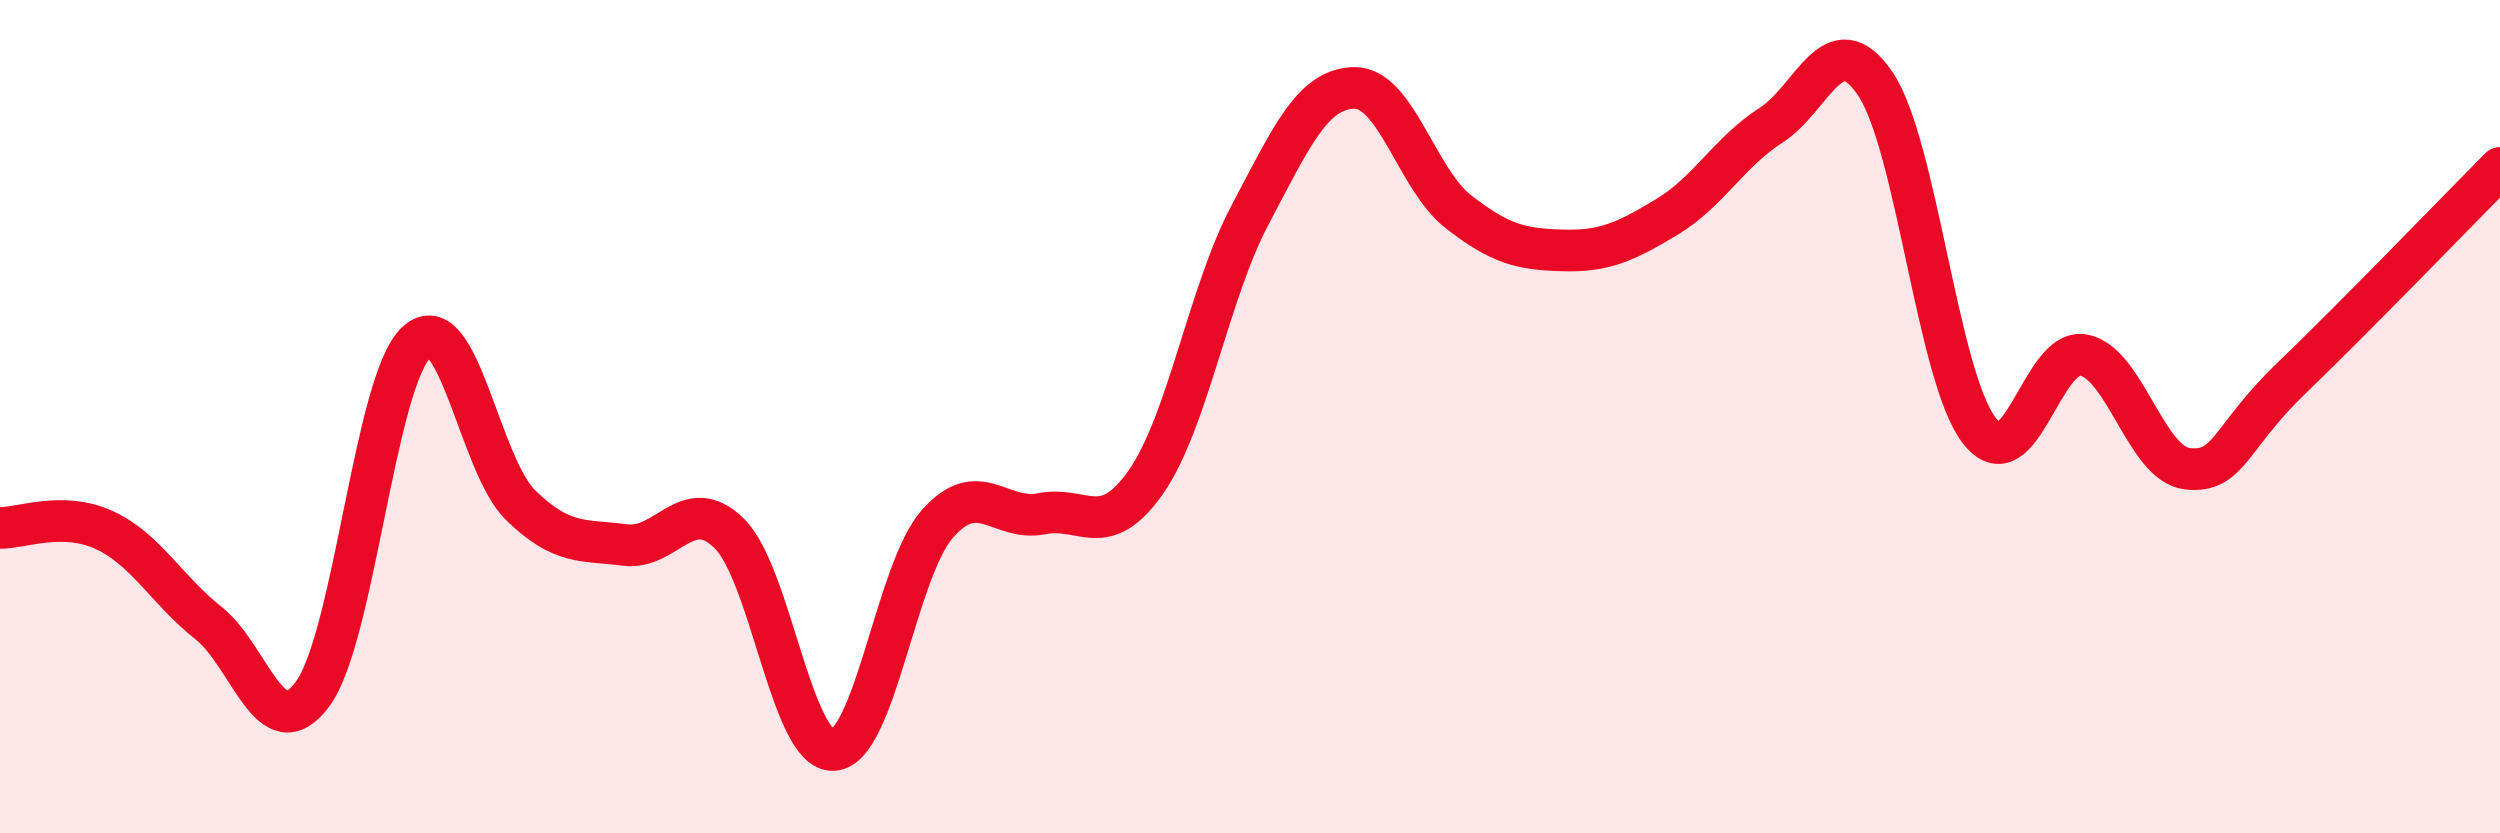 
    <svg width="60" height="20" viewBox="0 0 60 20" xmlns="http://www.w3.org/2000/svg">
      <path
        d="M 0,12.67 C 0.5,12.68 1.5,12.26 2.5,12.72 C 3.5,13.18 4,14.16 5,14.95 C 6,15.74 6.5,18.01 7.5,16.66 C 8.5,15.31 9,9.12 10,8.21 C 11,7.3 11.5,11.16 12.5,12.13 C 13.5,13.1 14,12.95 15,13.08 C 16,13.21 16.5,11.82 17.5,12.8 C 18.5,13.78 19,18.05 20,18 C 21,17.95 21.5,13.7 22.5,12.57 C 23.5,11.44 24,12.53 25,12.33 C 26,12.13 26.5,13 27.5,11.57 C 28.5,10.14 29,7.05 30,5.16 C 31,3.27 31.5,2.13 32.5,2.11 C 33.5,2.09 34,4.3 35,5.08 C 36,5.86 36.5,5.98 37.5,6.01 C 38.5,6.04 39,5.81 40,5.21 C 41,4.61 41.5,3.65 42.5,3.01 C 43.5,2.37 44,0.54 45,2 C 46,3.46 46.5,9.03 47.5,10.33 C 48.5,11.63 49,8.34 50,8.52 C 51,8.7 51.5,11.14 52.5,11.25 C 53.5,11.36 53.5,10.51 55,9.07 C 56.5,7.63 59,5.04 60,4.03L60 20L0 20Z"
        fill="#EB0A25"
        opacity="0.1"
        stroke-linecap="round"
        stroke-linejoin="round"
      />
      <path
        d="M 0,12.67 C 0.5,12.68 1.5,12.26 2.5,12.72 C 3.5,13.18 4,14.16 5,14.95 C 6,15.74 6.5,18.01 7.5,16.66 C 8.5,15.31 9,9.12 10,8.21 C 11,7.3 11.5,11.16 12.5,12.13 C 13.5,13.1 14,12.95 15,13.08 C 16,13.21 16.5,11.82 17.5,12.8 C 18.5,13.78 19,18.05 20,18 C 21,17.95 21.5,13.7 22.5,12.57 C 23.5,11.44 24,12.53 25,12.33 C 26,12.13 26.5,13 27.5,11.57 C 28.5,10.14 29,7.05 30,5.16 C 31,3.27 31.5,2.13 32.5,2.11 C 33.5,2.09 34,4.3 35,5.08 C 36,5.86 36.5,5.98 37.5,6.01 C 38.5,6.04 39,5.81 40,5.21 C 41,4.61 41.5,3.65 42.5,3.01 C 43.5,2.37 44,0.54 45,2 C 46,3.46 46.5,9.03 47.5,10.33 C 48.5,11.63 49,8.34 50,8.52 C 51,8.7 51.5,11.14 52.5,11.25 C 53.5,11.36 53.5,10.51 55,9.07 C 56.5,7.63 59,5.04 60,4.03"
        stroke="#EB0A25"
        stroke-width="1"
        fill="none"
        stroke-linecap="round"
        stroke-linejoin="round"
      />
    </svg>
  